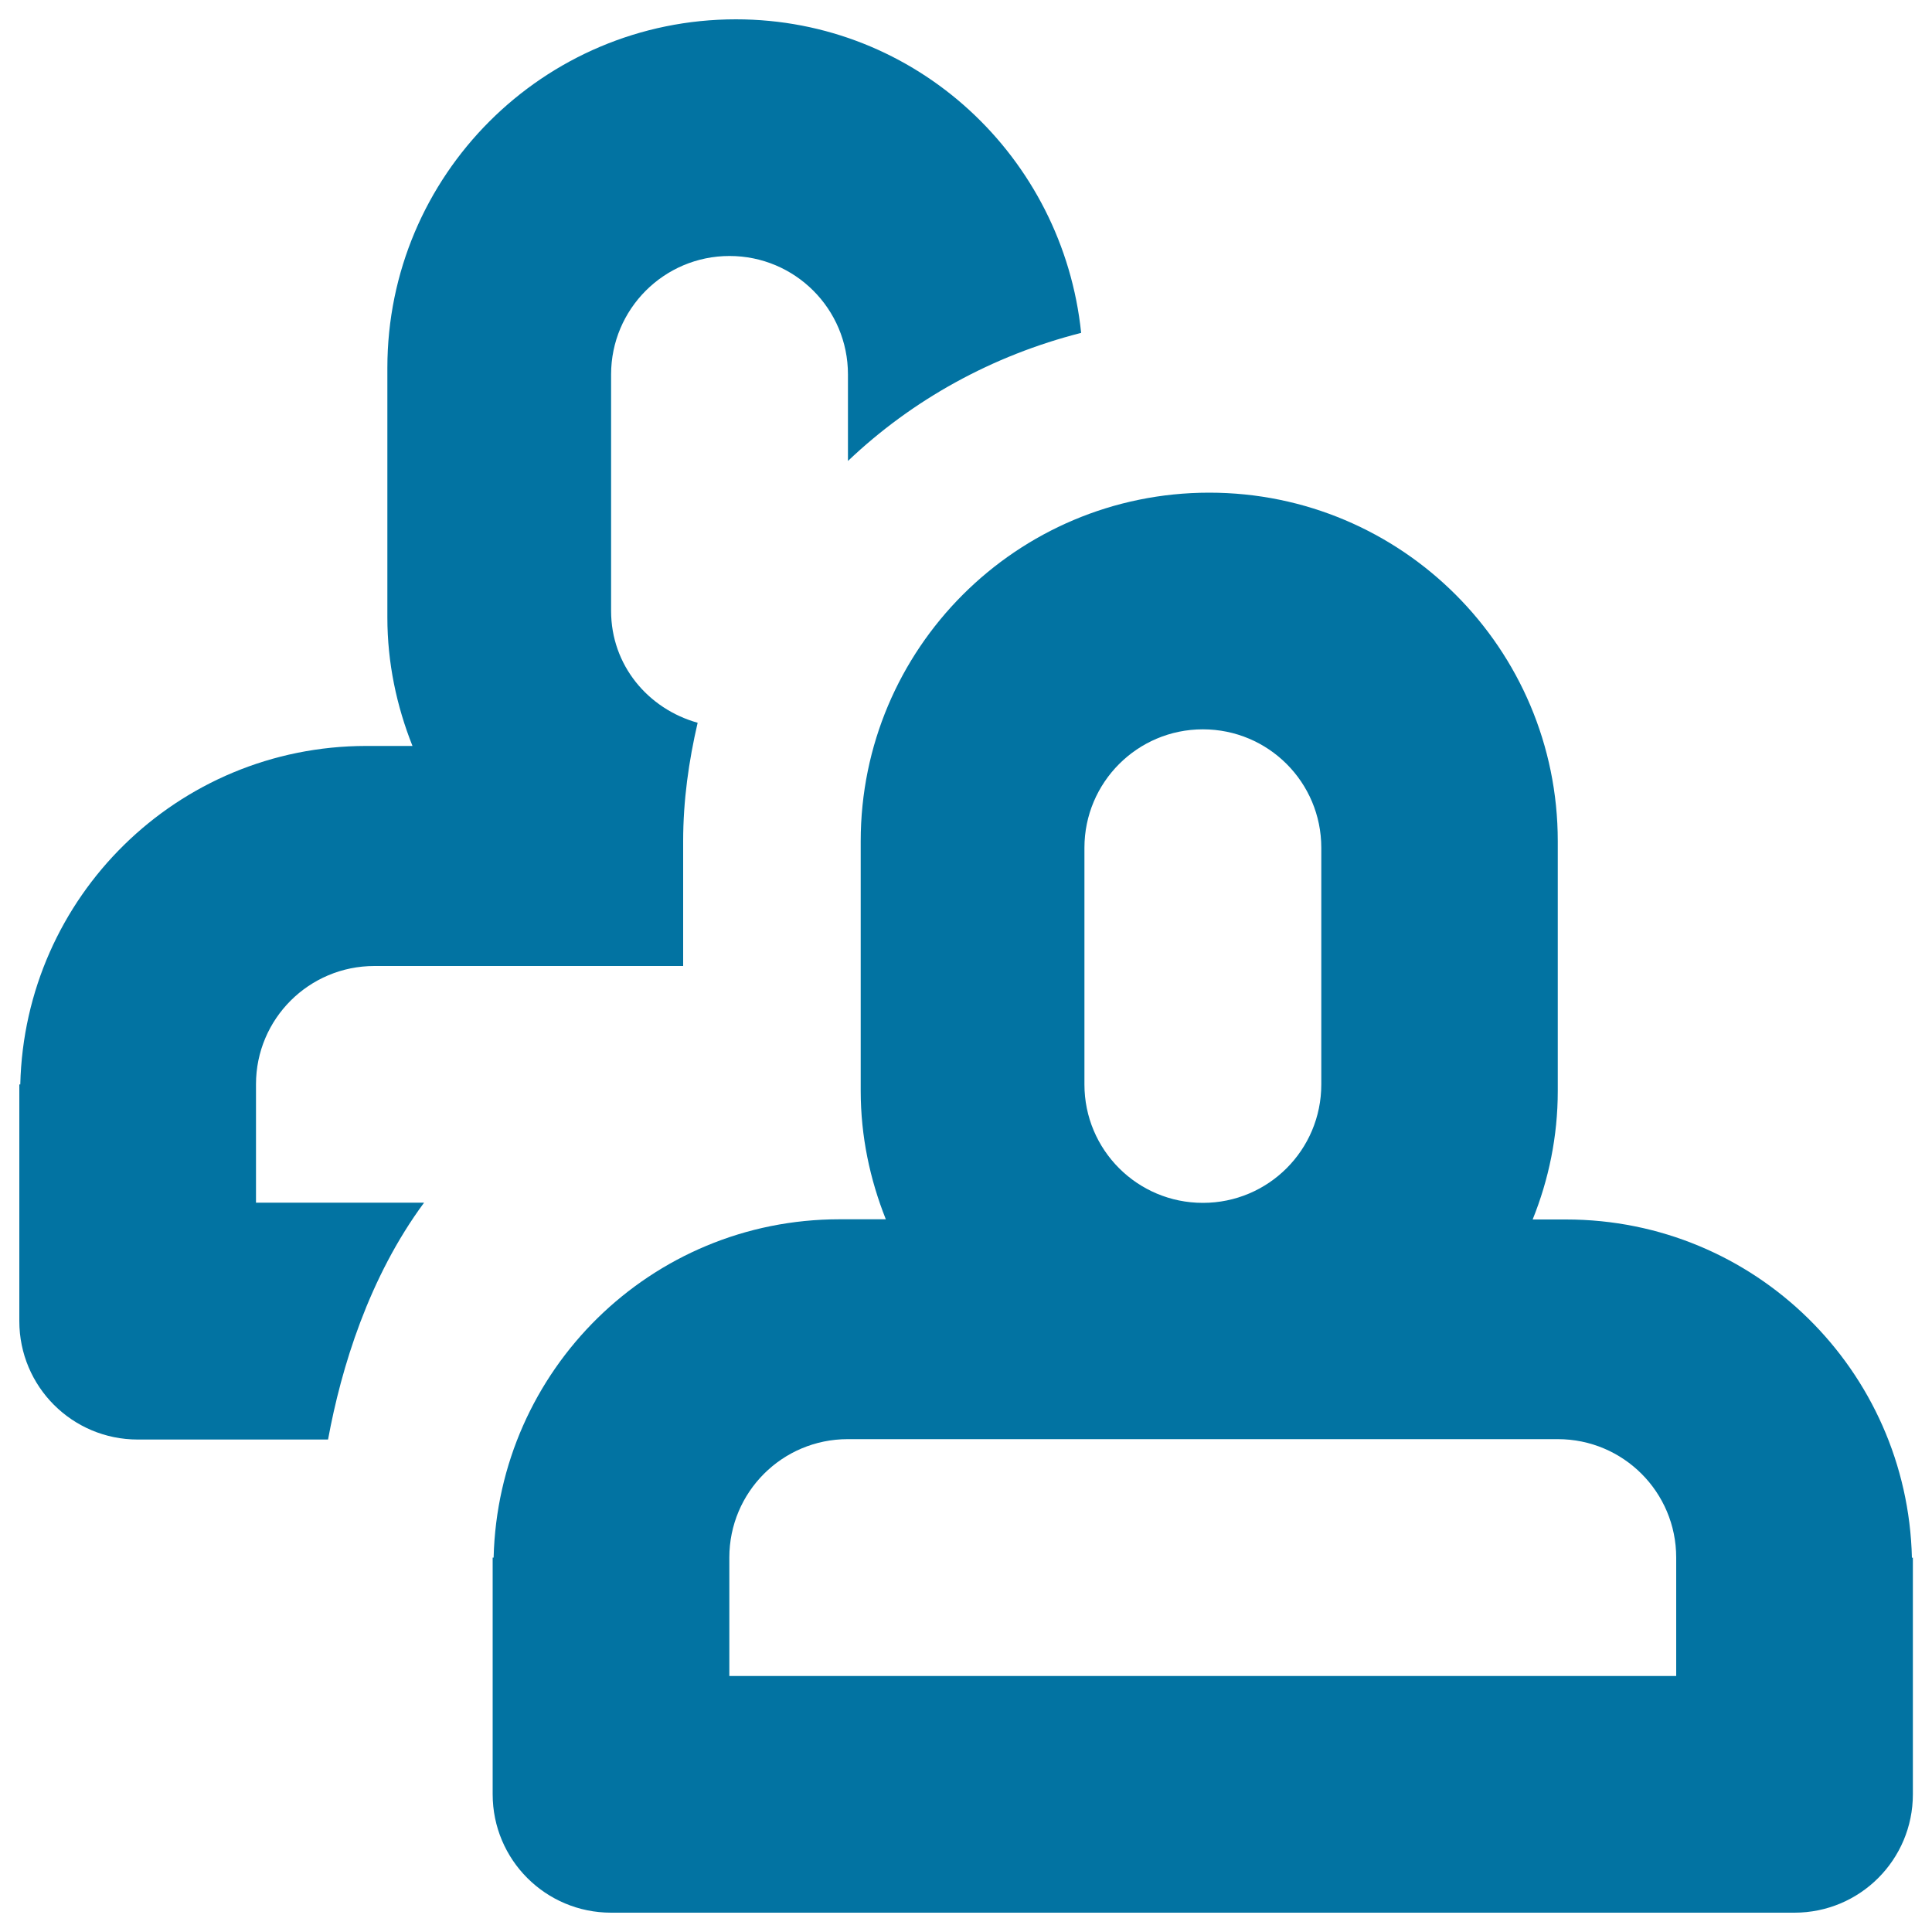 <svg xmlns="http://www.w3.org/2000/svg" viewBox="0 0 1000 1000" style="fill:#0273a2">
<title>Friends SVG icon</title>
<path d="M219.5,622.5h-87v-61.3c0-33.8,27.4-61.2,61.3-61.2h159.8v-64.6c0-21.1,2.9-41.5,7.5-61.3c-25.7-7.2-44.8-29.8-44.8-57.9V193.8c0-33.8,27.4-61.3,61.3-61.3s61.3,27.4,61.3,61.3v44.8c33.3-31.7,74.7-54.6,120.7-66.3C550.2,81.3,474.3,10,380.9,10c-99.7,0-180.4,80.8-180.4,180.4v129.2c0,23.5,4.8,45.9,13,66.5h-24c-97.7,0.1-176.7,78.1-179,175.2H10v122.5c0,33.9,27.4,61.3,61.3,61.3h98.5C176.6,708,190.9,661.2,219.5,622.5z"/><path d="M989.6,806.3c-2.3-97.1-81.4-175.1-179-175.1h-17.3c8.3-20.6,13-43,13-66.5V435.4c0-99.6-80.7-180.4-180.4-180.4c-99.7,0-180.4,80.8-180.4,180.4v129.2c0,23.6,4.8,45.9,13,66.5h-24c-97.6,0-176.6,78-179,175.1H255v122.5c0,33.9,27.4,61.3,61.3,61.3h118.2h376.1h118.2c33.9,0,61.3-27.4,61.3-61.3V806.2L989.6,806.3L989.6,806.3z M561.3,438.8c0-33.8,27.4-61.3,61.3-61.3s61.3,27.4,61.3,61.3v122.5c0,33.9-27.4,61.3-61.3,61.3s-61.3-27.4-61.3-61.3V438.8z M867.5,867.5h-490v-61.3c0-33.9,27.4-61.3,61.3-61.3h367.5c33.9,0,61.3,27.4,61.3,61.3V867.5z"/>
</svg>